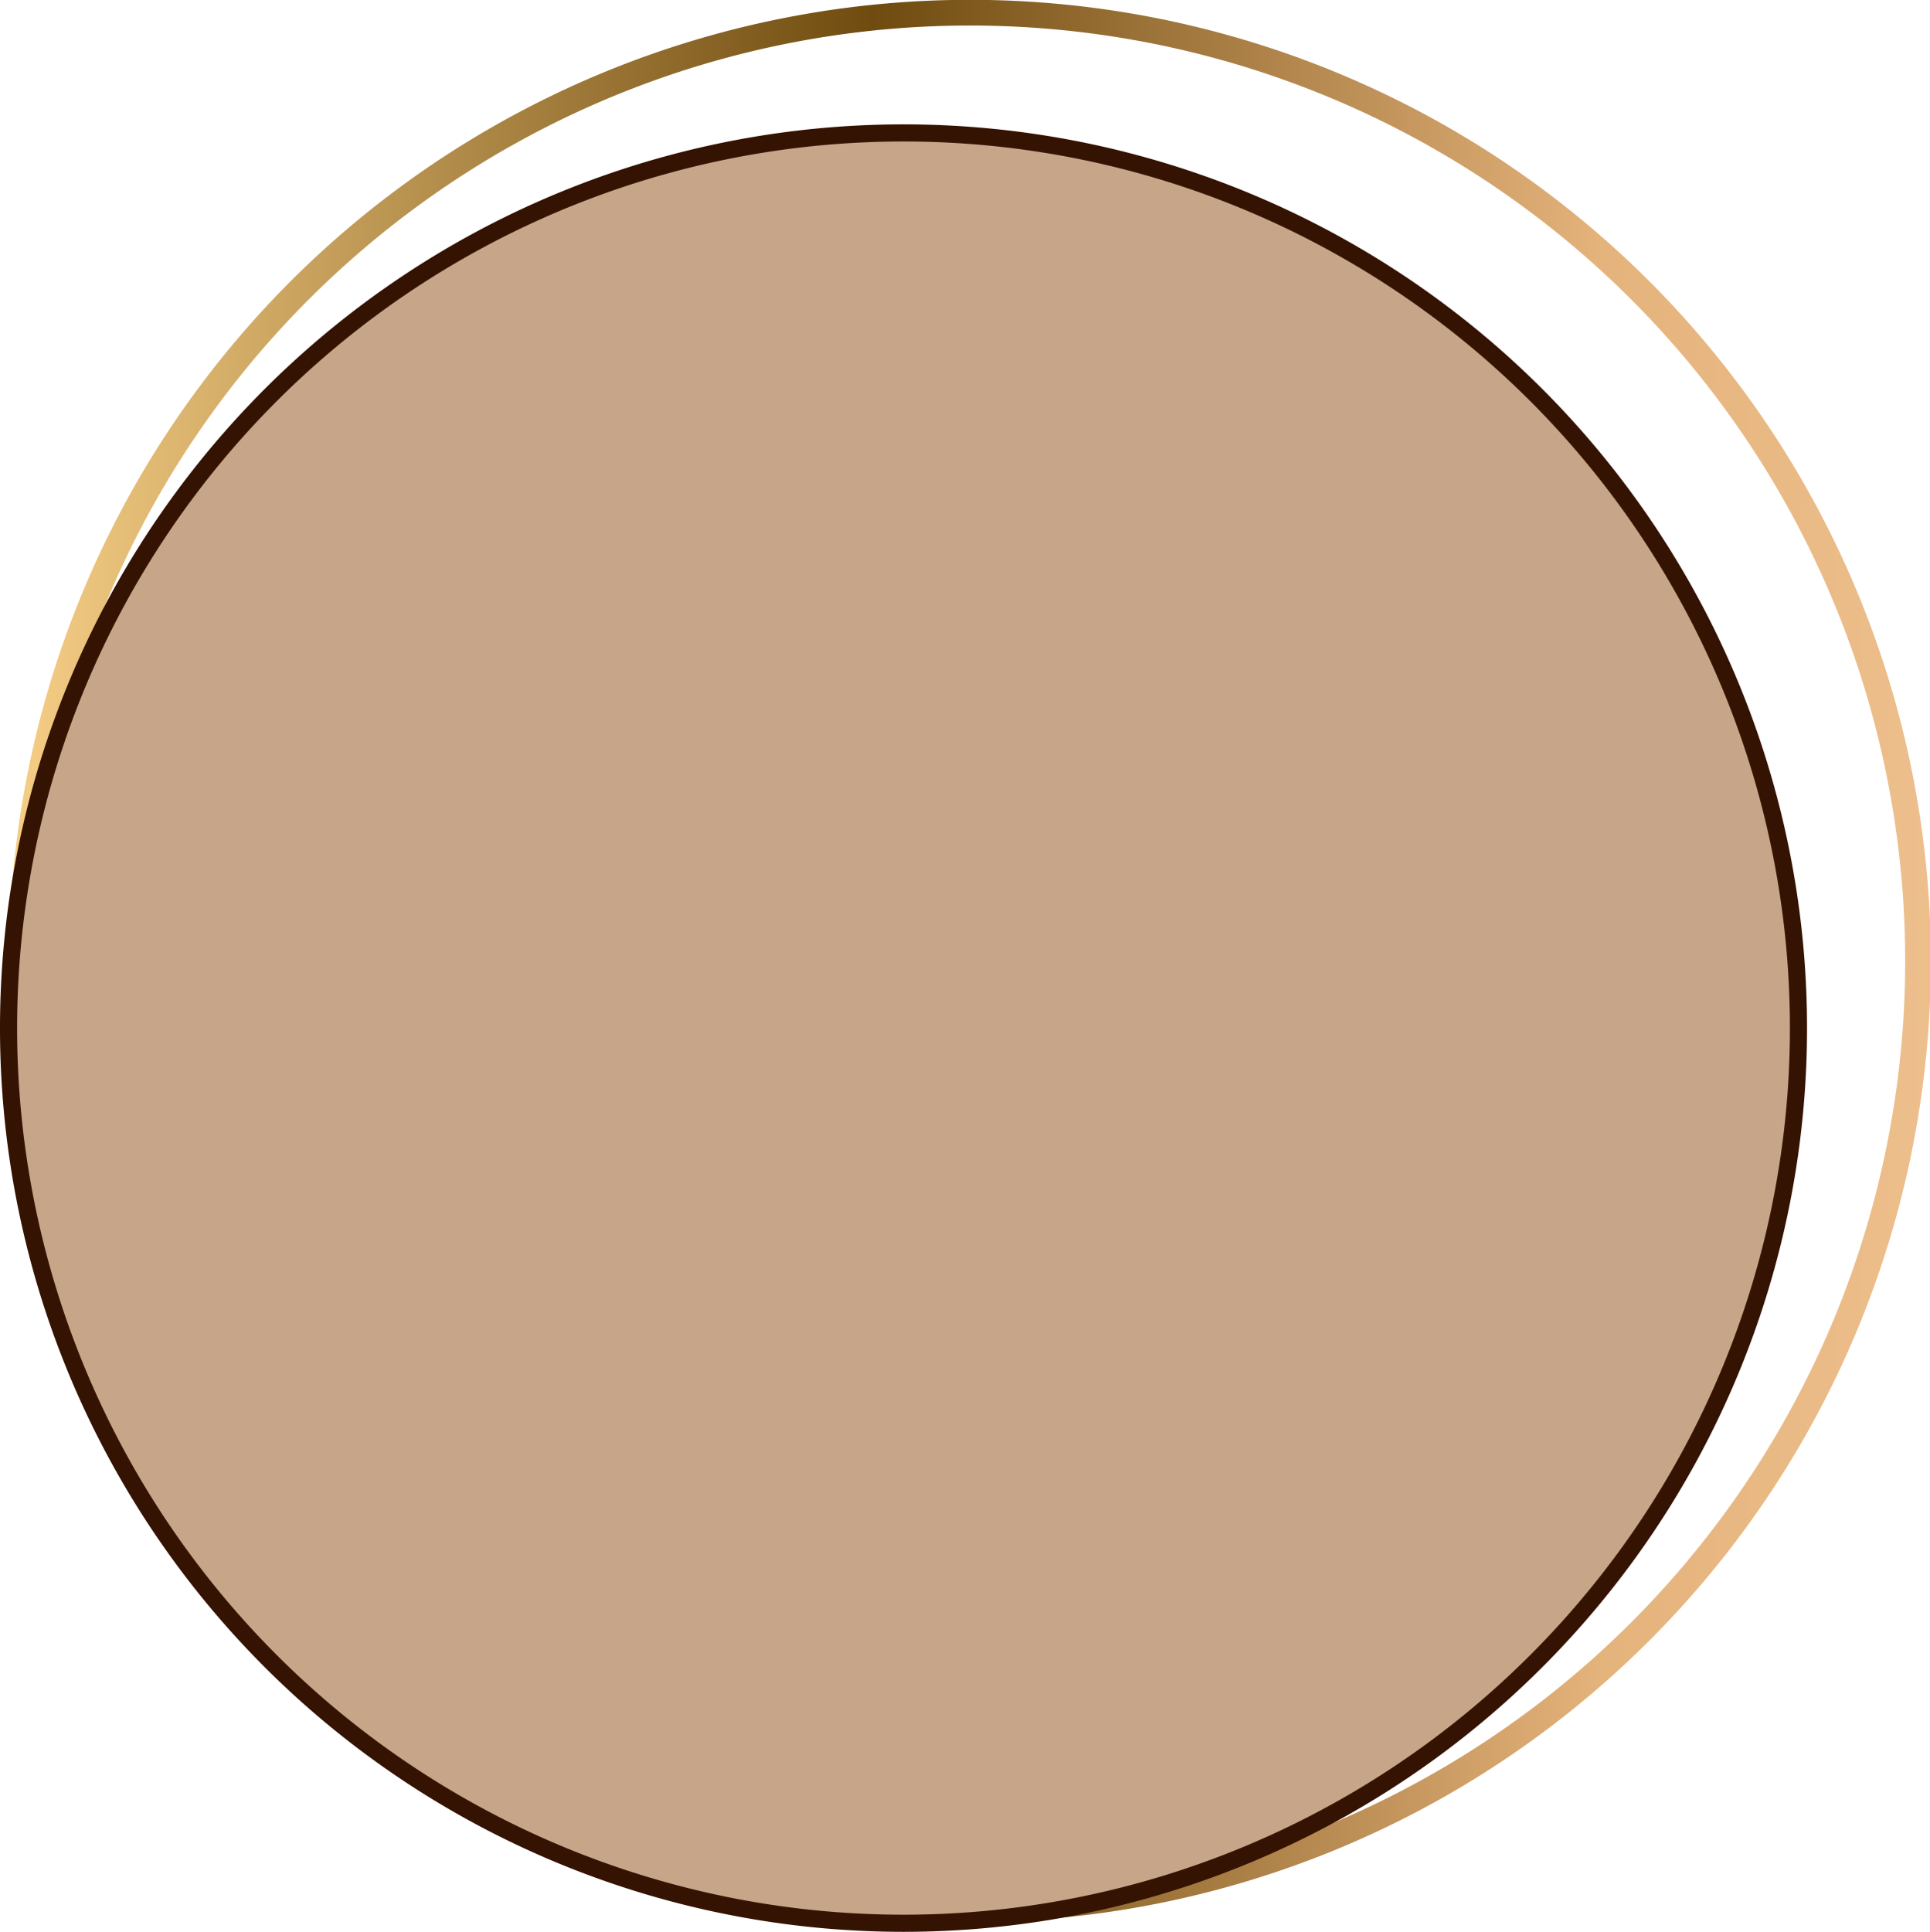 <?xml version="1.0" encoding="UTF-8"?> <svg xmlns="http://www.w3.org/2000/svg" xmlns:xlink="http://www.w3.org/1999/xlink" viewBox="0 0 56.35 56.39"> <defs> <style>.cls-1{fill:none;stroke-width:0.75px;stroke:url(#Безымянный_градиент_36);}.cls-1,.cls-2{stroke-miterlimit:10;}.cls-2{fill:#c6a589;stroke:#351302;stroke-width:0.5px;}</style> <linearGradient id="Безымянный_градиент_36" x1="0.24" y1="28.05" x2="56.35" y2="28.05" gradientUnits="userSpaceOnUse"> <stop offset="0" stop-color="#f7cf87"></stop> <stop offset="0.45" stop-color="#6f4b0f"></stop> <stop offset="0.83" stop-color="#e5b37c"></stop> <stop offset="1" stop-color="#edbf8c"></stop> </linearGradient> </defs> <g id="Layer_2" data-name="Layer 2"> <g id="Слой_1" data-name="Слой 1"> <path class="cls-1" d="M28.29,55.73A27.68,27.68,0,1,1,56,28.05,27.68,27.68,0,0,1,28.29,55.73"></path> <path class="cls-2" d="M26.38,56.14A26.13,26.13,0,1,1,52.51,30,26.13,26.13,0,0,1,26.38,56.14"></path> </g> </g> </svg> 